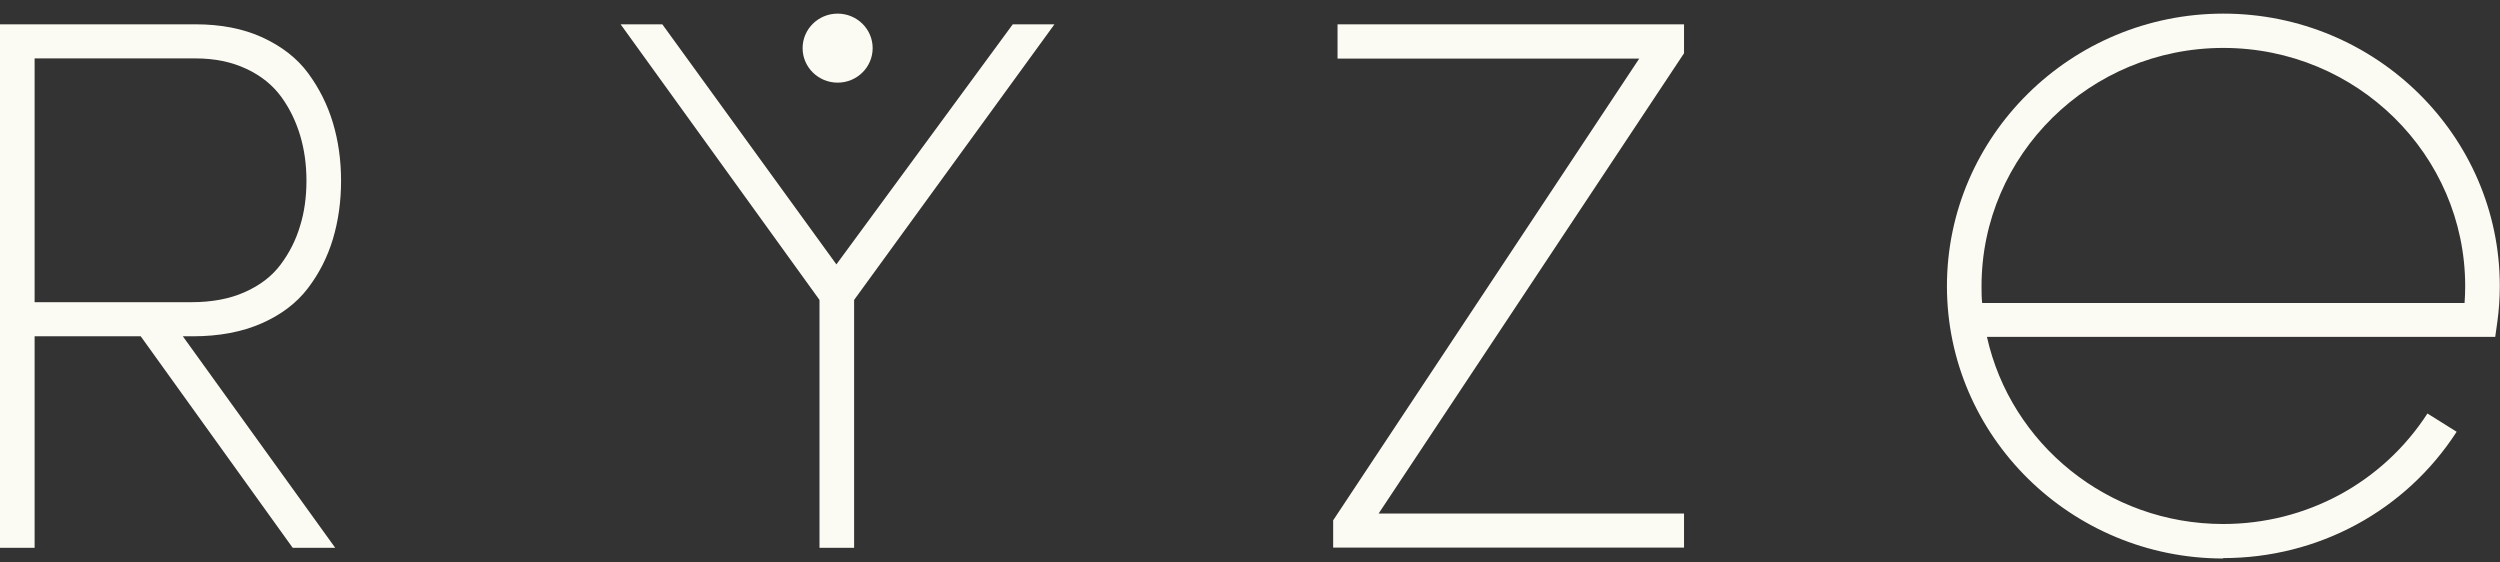 <svg width="160" height="36" viewBox="0 0 160 36" fill="none" xmlns="http://www.w3.org/2000/svg">
<rect x="0" y="0" width="160" height="36" fill="#333333" stroke="none"/>
<g id="Artwork" clip-path="url(#clip0_0_888)">
<path id="Vector" d="M142.295 35.744C132.542 35.744 124.604 27.923 124.604 18.314C124.604 8.706 132.542 0.872 142.295 0.872C152.048 0.872 159.987 8.693 159.987 18.301C159.987 19.077 159.934 19.852 159.827 20.615L159.694 21.561H127.165C128.686 28.409 134.89 33.536 142.282 33.536C147.606 33.536 152.489 30.894 155.357 26.464L157.225 27.634C153.956 32.694 148.366 35.718 142.282 35.718L142.295 35.744ZM126.858 19.392H157.732C157.759 19.038 157.772 18.669 157.772 18.314C157.772 9.902 150.834 3.067 142.295 3.067C133.756 3.067 126.818 9.902 126.818 18.314C126.818 18.683 126.818 19.038 126.858 19.392Z" fill="#FCFBF3"></path>
<path id="Vector_2" d="M0 35.06V1.556H12.515C14.129 1.556 15.57 1.832 16.798 2.397C18.025 2.962 19.013 3.724 19.72 4.684C20.427 5.644 20.961 6.708 21.308 7.865C21.654 9.022 21.828 10.257 21.828 11.572C21.828 12.886 21.654 14.135 21.308 15.291C20.961 16.448 20.427 17.5 19.706 18.446C18.986 19.392 17.999 20.142 16.744 20.694C15.49 21.246 14.023 21.522 12.355 21.522H11.701L21.454 35.06H18.733L9.006 21.522H2.215V35.06H0ZM2.215 19.34H12.248C13.556 19.34 14.69 19.13 15.664 18.696C16.638 18.262 17.398 17.684 17.959 16.934C18.519 16.185 18.933 15.37 19.2 14.476C19.48 13.583 19.613 12.61 19.613 11.572C19.613 10.533 19.48 9.574 19.213 8.68C18.946 7.786 18.546 6.945 17.999 6.196C17.452 5.446 16.704 4.842 15.771 4.408C14.823 3.961 13.742 3.738 12.502 3.738H2.215V19.34Z" fill="#FCFBF3"></path>
<path id="Vector_3" d="M39.72 1.556H42.388L53.529 16.921L64.817 1.556H67.485L54.663 19.195V35.06H52.448V19.195L39.72 1.556Z" fill="#FCFBF3"></path>
<path id="Vector_4" d="M85.323 35.06V33.299L104.91 3.751H85.603V1.556H107.778V3.409L88.232 32.865H107.778V35.047H85.323V35.06Z" fill="#FCFBF3"></path>
<path id="Vector_5" d="M53.609 5.289C54.847 5.289 55.85 4.3 55.85 3.08C55.85 1.861 54.847 0.872 53.609 0.872C52.371 0.872 51.367 1.861 51.367 3.08C51.367 4.3 52.371 5.289 53.609 5.289Z" fill="#FCFBF3"></path>
</g>
<defs>
<clipPath id="clip0_0_888">
<rect width="160" height="34.872" fill="white" transform="translate(0 0.872)"></rect>
</clipPath>
</defs>
</svg>
